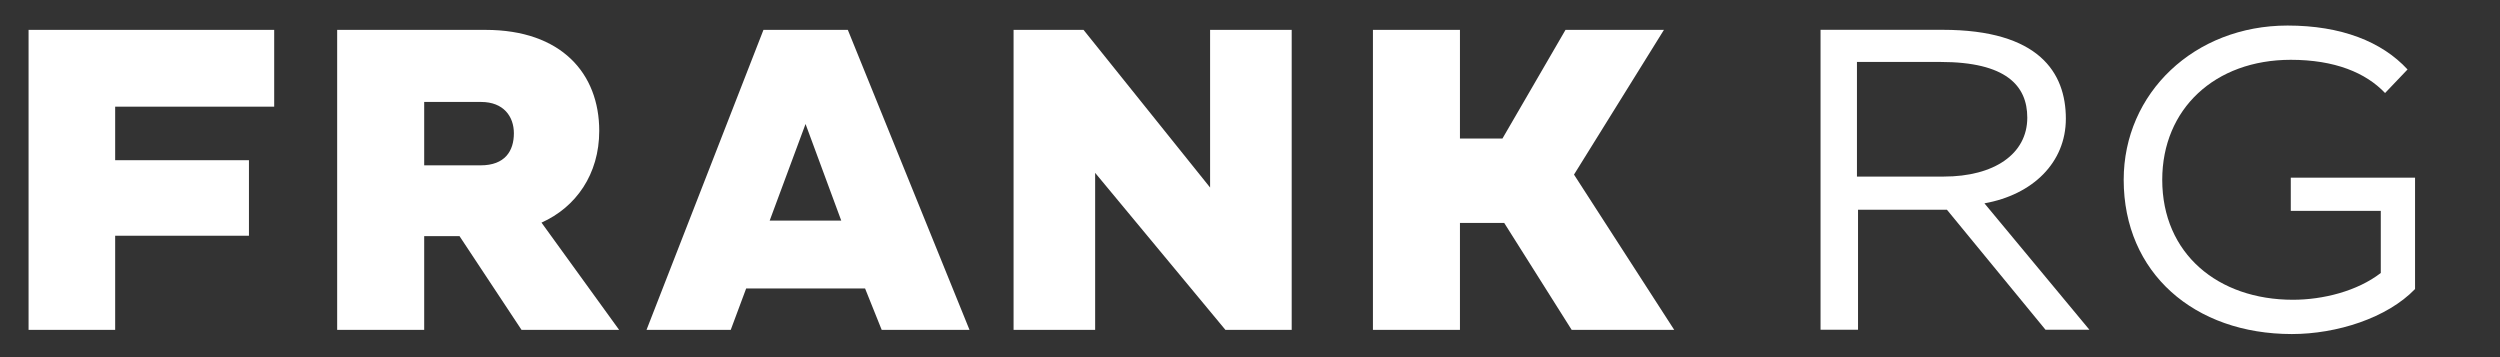 <svg width="105" height="15" viewBox="0 0 105 15" fill="none" xmlns="http://www.w3.org/2000/svg">
<rect x="0" y="0" width="105" height="15" fill="#333333" stroke="none"/>
<g clip-path="url(#clip0_139_224)">
<path d="M76.463 13.849V1.252H81.592C85.641 1.252 86.766 3.052 86.766 4.986C86.766 6.831 85.37 8.18 83.346 8.54L87.755 13.849H85.911L81.772 8.81H78.037V13.849H76.463ZM77.992 2.647V7.416H81.637C83.751 7.416 85.146 6.471 85.146 4.941C85.146 3.592 84.246 2.602 81.501 2.602H77.992V2.647Z" fill="white"/>
<path d="M96.213 7.461H101.432V12.14C100.262 13.355 98.148 14.03 96.258 14.03C92.164 14.03 89.195 11.465 89.195 7.551C89.195 3.907 92.164 1.073 96.078 1.073C98.328 1.073 100.038 1.747 101.117 2.917L100.173 3.907C99.363 3.052 98.058 2.512 96.213 2.512C93.019 2.512 90.814 4.582 90.814 7.551C90.814 10.655 93.154 12.59 96.303 12.59C97.563 12.59 99.003 12.23 99.993 11.465V8.856H96.213V7.461Z" fill="white"/>
<path fill-rule="evenodd" clip-rule="evenodd" d="M20.207 4.282H17.816V6.944H20.19C21.204 6.944 21.583 6.345 21.583 5.598C21.583 4.893 21.15 4.282 20.207 4.282ZM22.743 9.35L26.003 13.854H21.904L19.3 9.918H17.816V13.854H14.161V1.255H20.395C23.574 1.255 25.168 3.082 25.168 5.497C25.168 7.319 24.189 8.704 22.743 9.35ZM70.317 13.854L66.108 7.333L69.885 1.255H65.751L63.103 5.818H61.318V1.255H57.663V13.854H61.318V9.363H63.177L66.01 13.854H70.318L70.317 13.854ZM50.824 7.876L45.509 1.255H42.57V13.854H45.996V7.26L51.467 13.854H54.251V1.255H50.824V7.876ZM33.833 5.207L32.327 9.264H35.332L33.833 5.207ZM35.609 1.255L40.719 13.854H37.031L36.333 12.115H31.339L30.691 13.854H27.154L32.065 1.255H35.609ZM1.2 1.255H11.516V4.481H4.837V6.727H10.456V9.9H4.837V13.854H1.2V1.255Z" fill="white"/>
</g>
<defs>
<clipPath id="clip0_139_224">
<rect width="103.6" height="14" fill="white" transform="translate(0.5 0.547)"/>
</clipPath>
</defs>
</svg>
